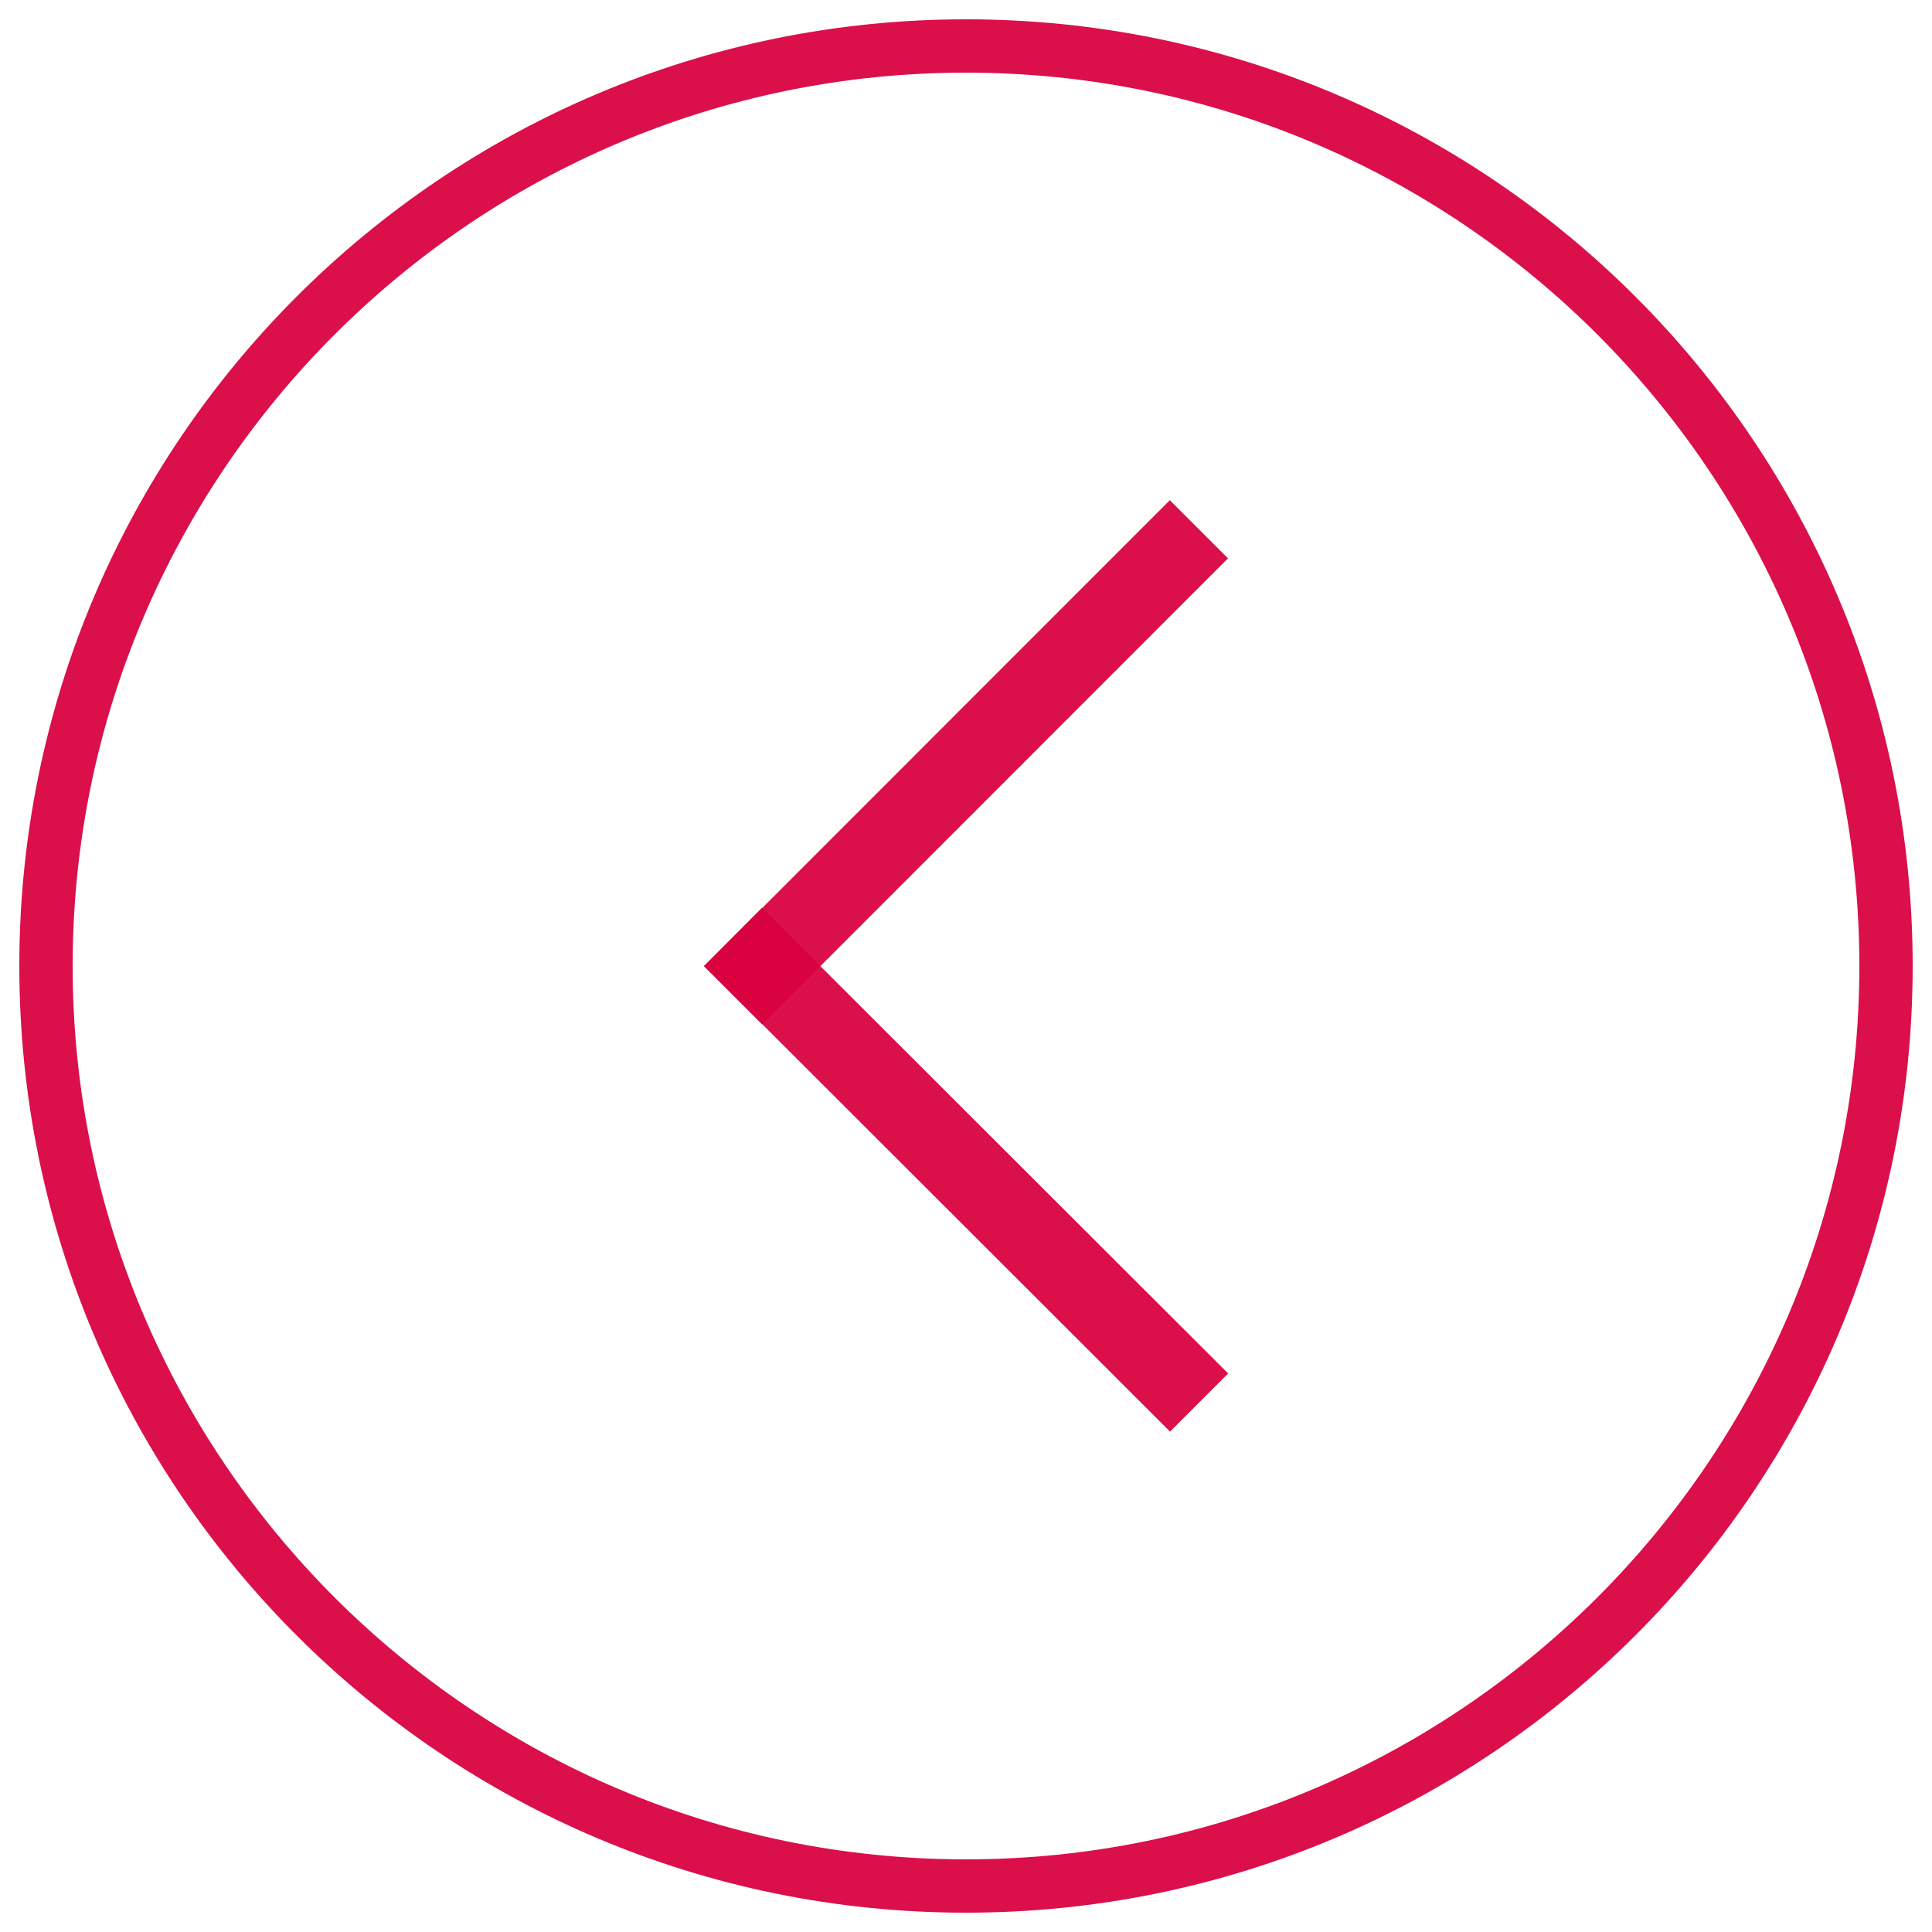 <?xml version="1.0" encoding="UTF-8" standalone="no"?> <!-- Svg Vector Icons : http://www.onlinewebfonts.com/icon --> <svg xmlns:dc="http://purl.org/dc/elements/1.1/" xmlns:cc="http://creativecommons.org/ns#" xmlns:rdf="http://www.w3.org/1999/02/22-rdf-syntax-ns#" xmlns:svg="http://www.w3.org/2000/svg" xmlns="http://www.w3.org/2000/svg" xmlns:sodipodi="http://sodipodi.sourceforge.net/DTD/sodipodi-0.dtd" xmlns:inkscape="http://www.inkscape.org/namespaces/inkscape" x="0px" y="0px" viewBox="0 0 1000 1000" xml:space="preserve" id="svg841" sodipodi:docname="a89500ae673594aa249fe46e413bbe4b.svg" inkscape:version="0.92.4 (5da689c313, 2019-01-14)"><defs id="defs845"></defs>  <g id="g839" style="fill:#d9003f;fill-opacity:0.941"><path d="M605.5,258.9l30.1,30.1L394.5,530.2l-30.1-30.1L605.5,258.9z" id="path833" style="fill:#d9003f;fill-opacity:0.941"></path><path d="M635.7,710.9l-30.1,30.1l-241.2-241l30-30.1L635.7,710.9z" id="path835" style="fill:#d9003f;fill-opacity:0.941"></path><path d="M500,37.6C755,37.6,962.4,245,962.4,500c0,255-207.5,462.4-462.4,462.4C245,962.4,37.6,755,37.6,500C37.6,245,245,37.6,500,37.6 M500,10C229.4,10,10,229.4,10,500s219.4,490,490,490s490-219.4,490-490S770.6,10,500,10L500,10z" id="path837" style="fill:#d9003f;fill-opacity:0.941"></path></g> </svg> 